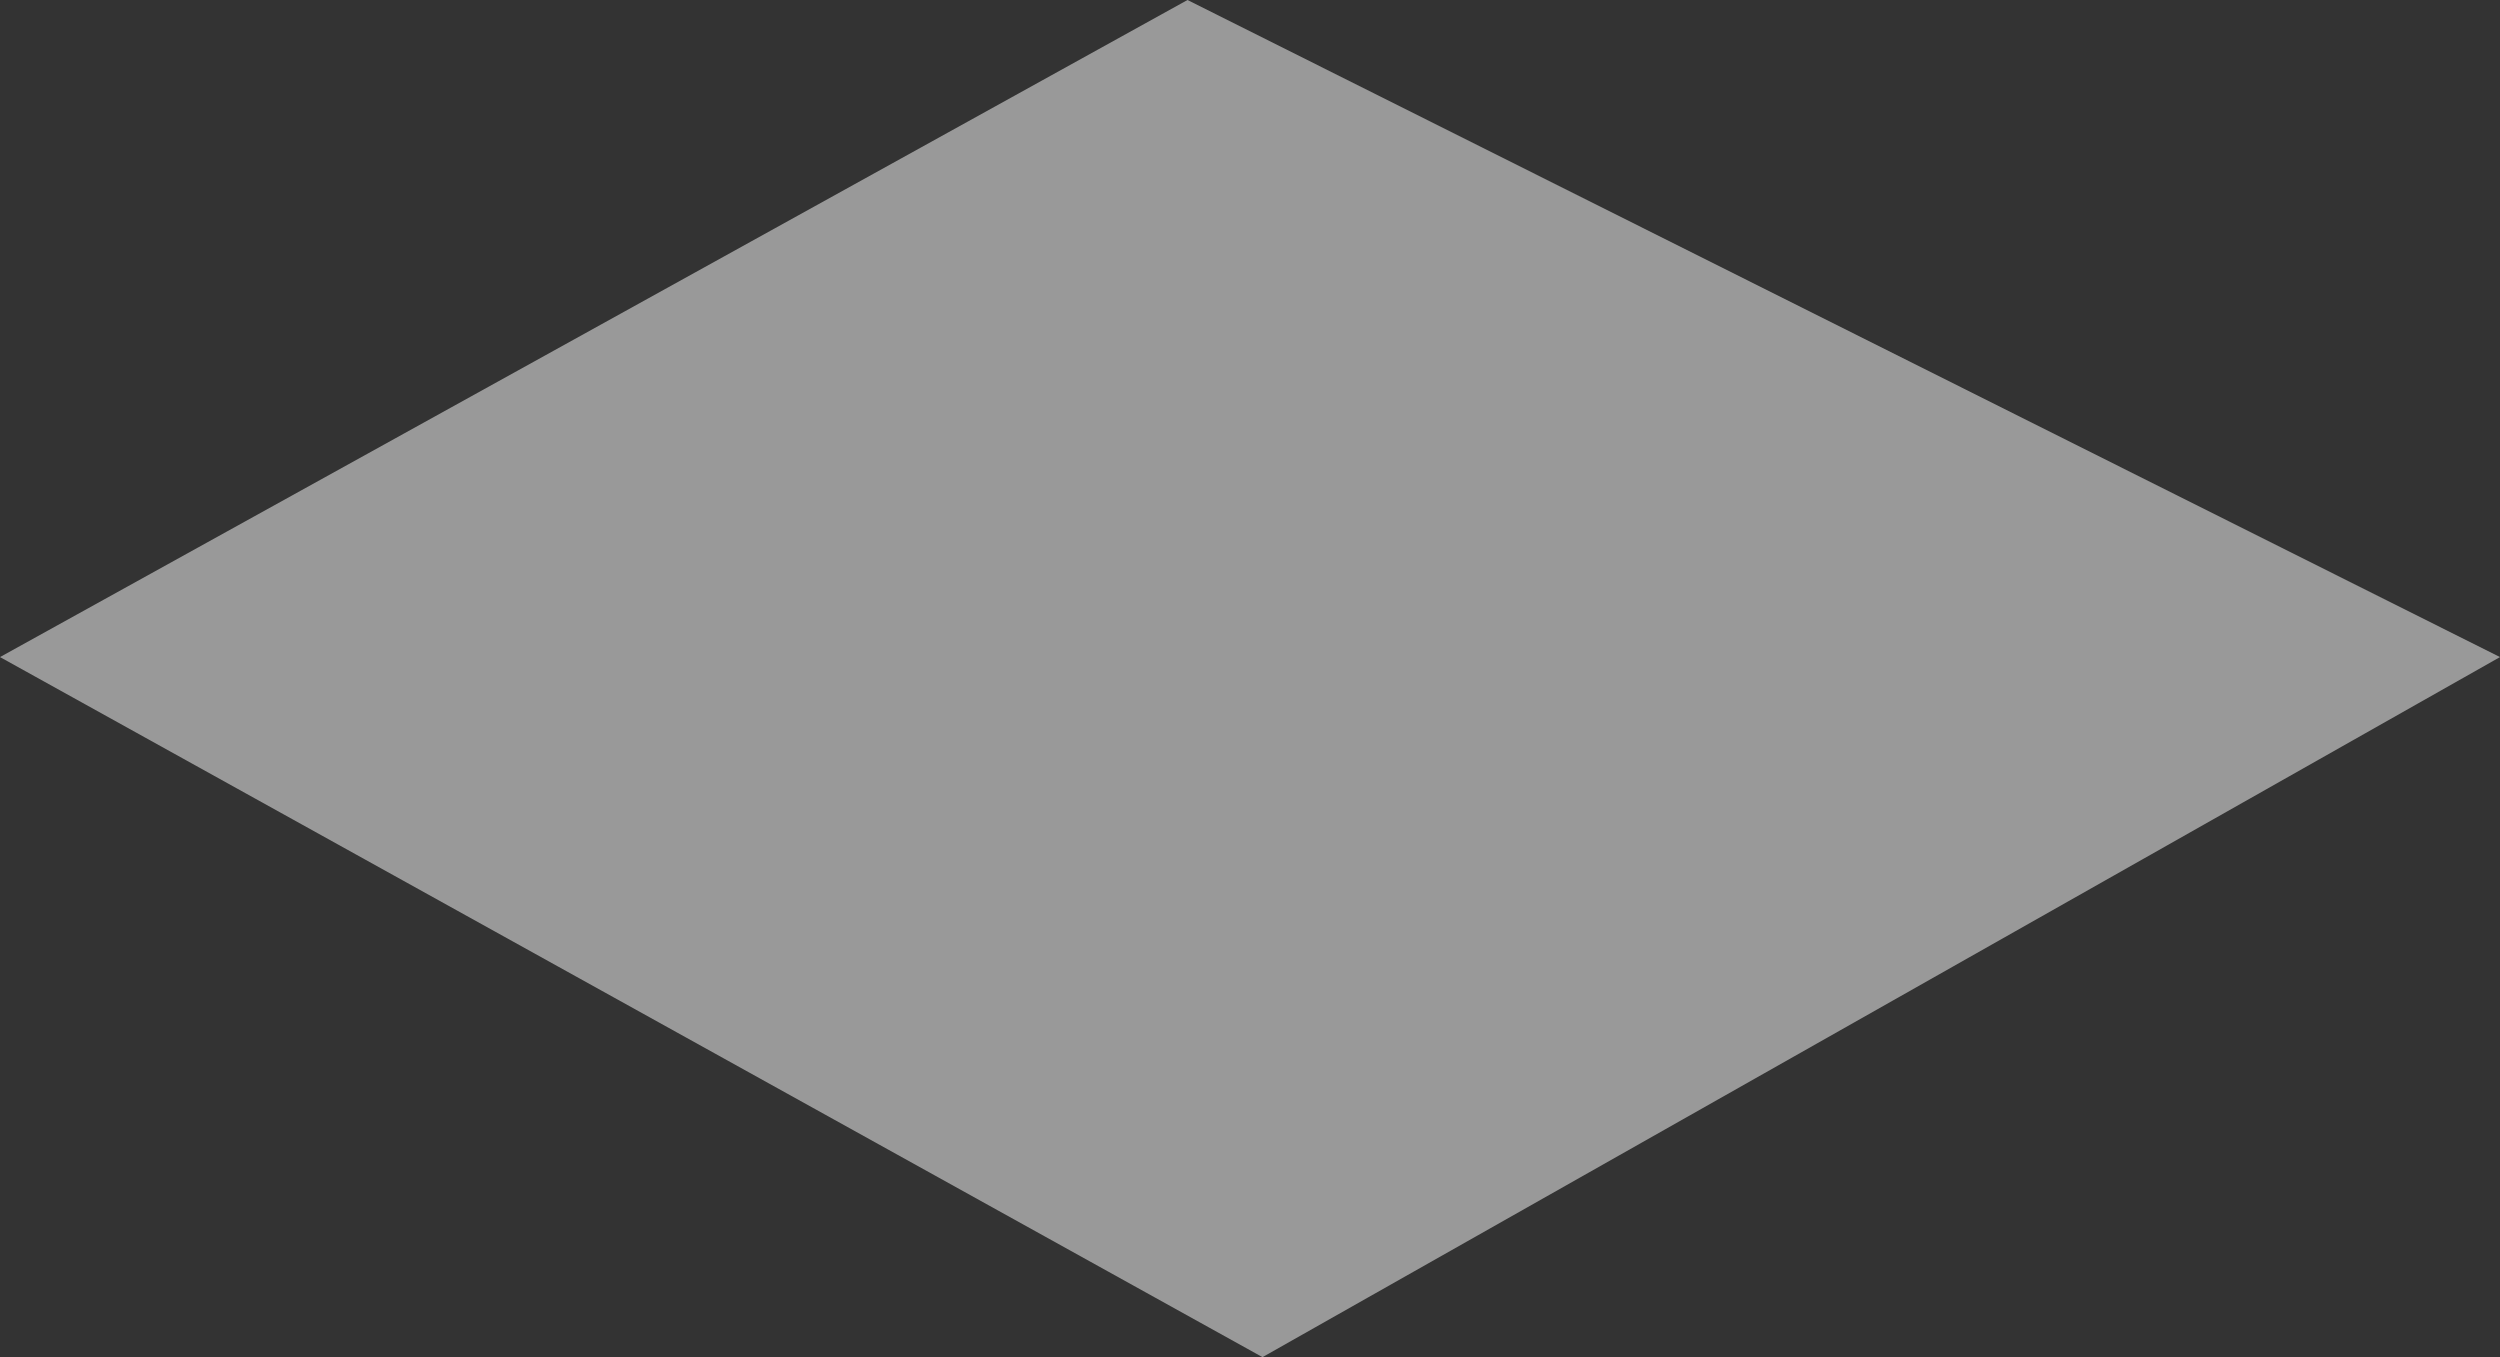 <svg width="105" height="57" viewBox="0 0 105 57" fill="none" xmlns="http://www.w3.org/2000/svg">
<rect x="0" y="0" width="105" height="57" fill="#333333" stroke="none"/>
<path d="M49.875 0L0 27.597L53.025 57L105 27.597L49.875 0Z" fill="white" fill-opacity="0.5"/>
</svg>
